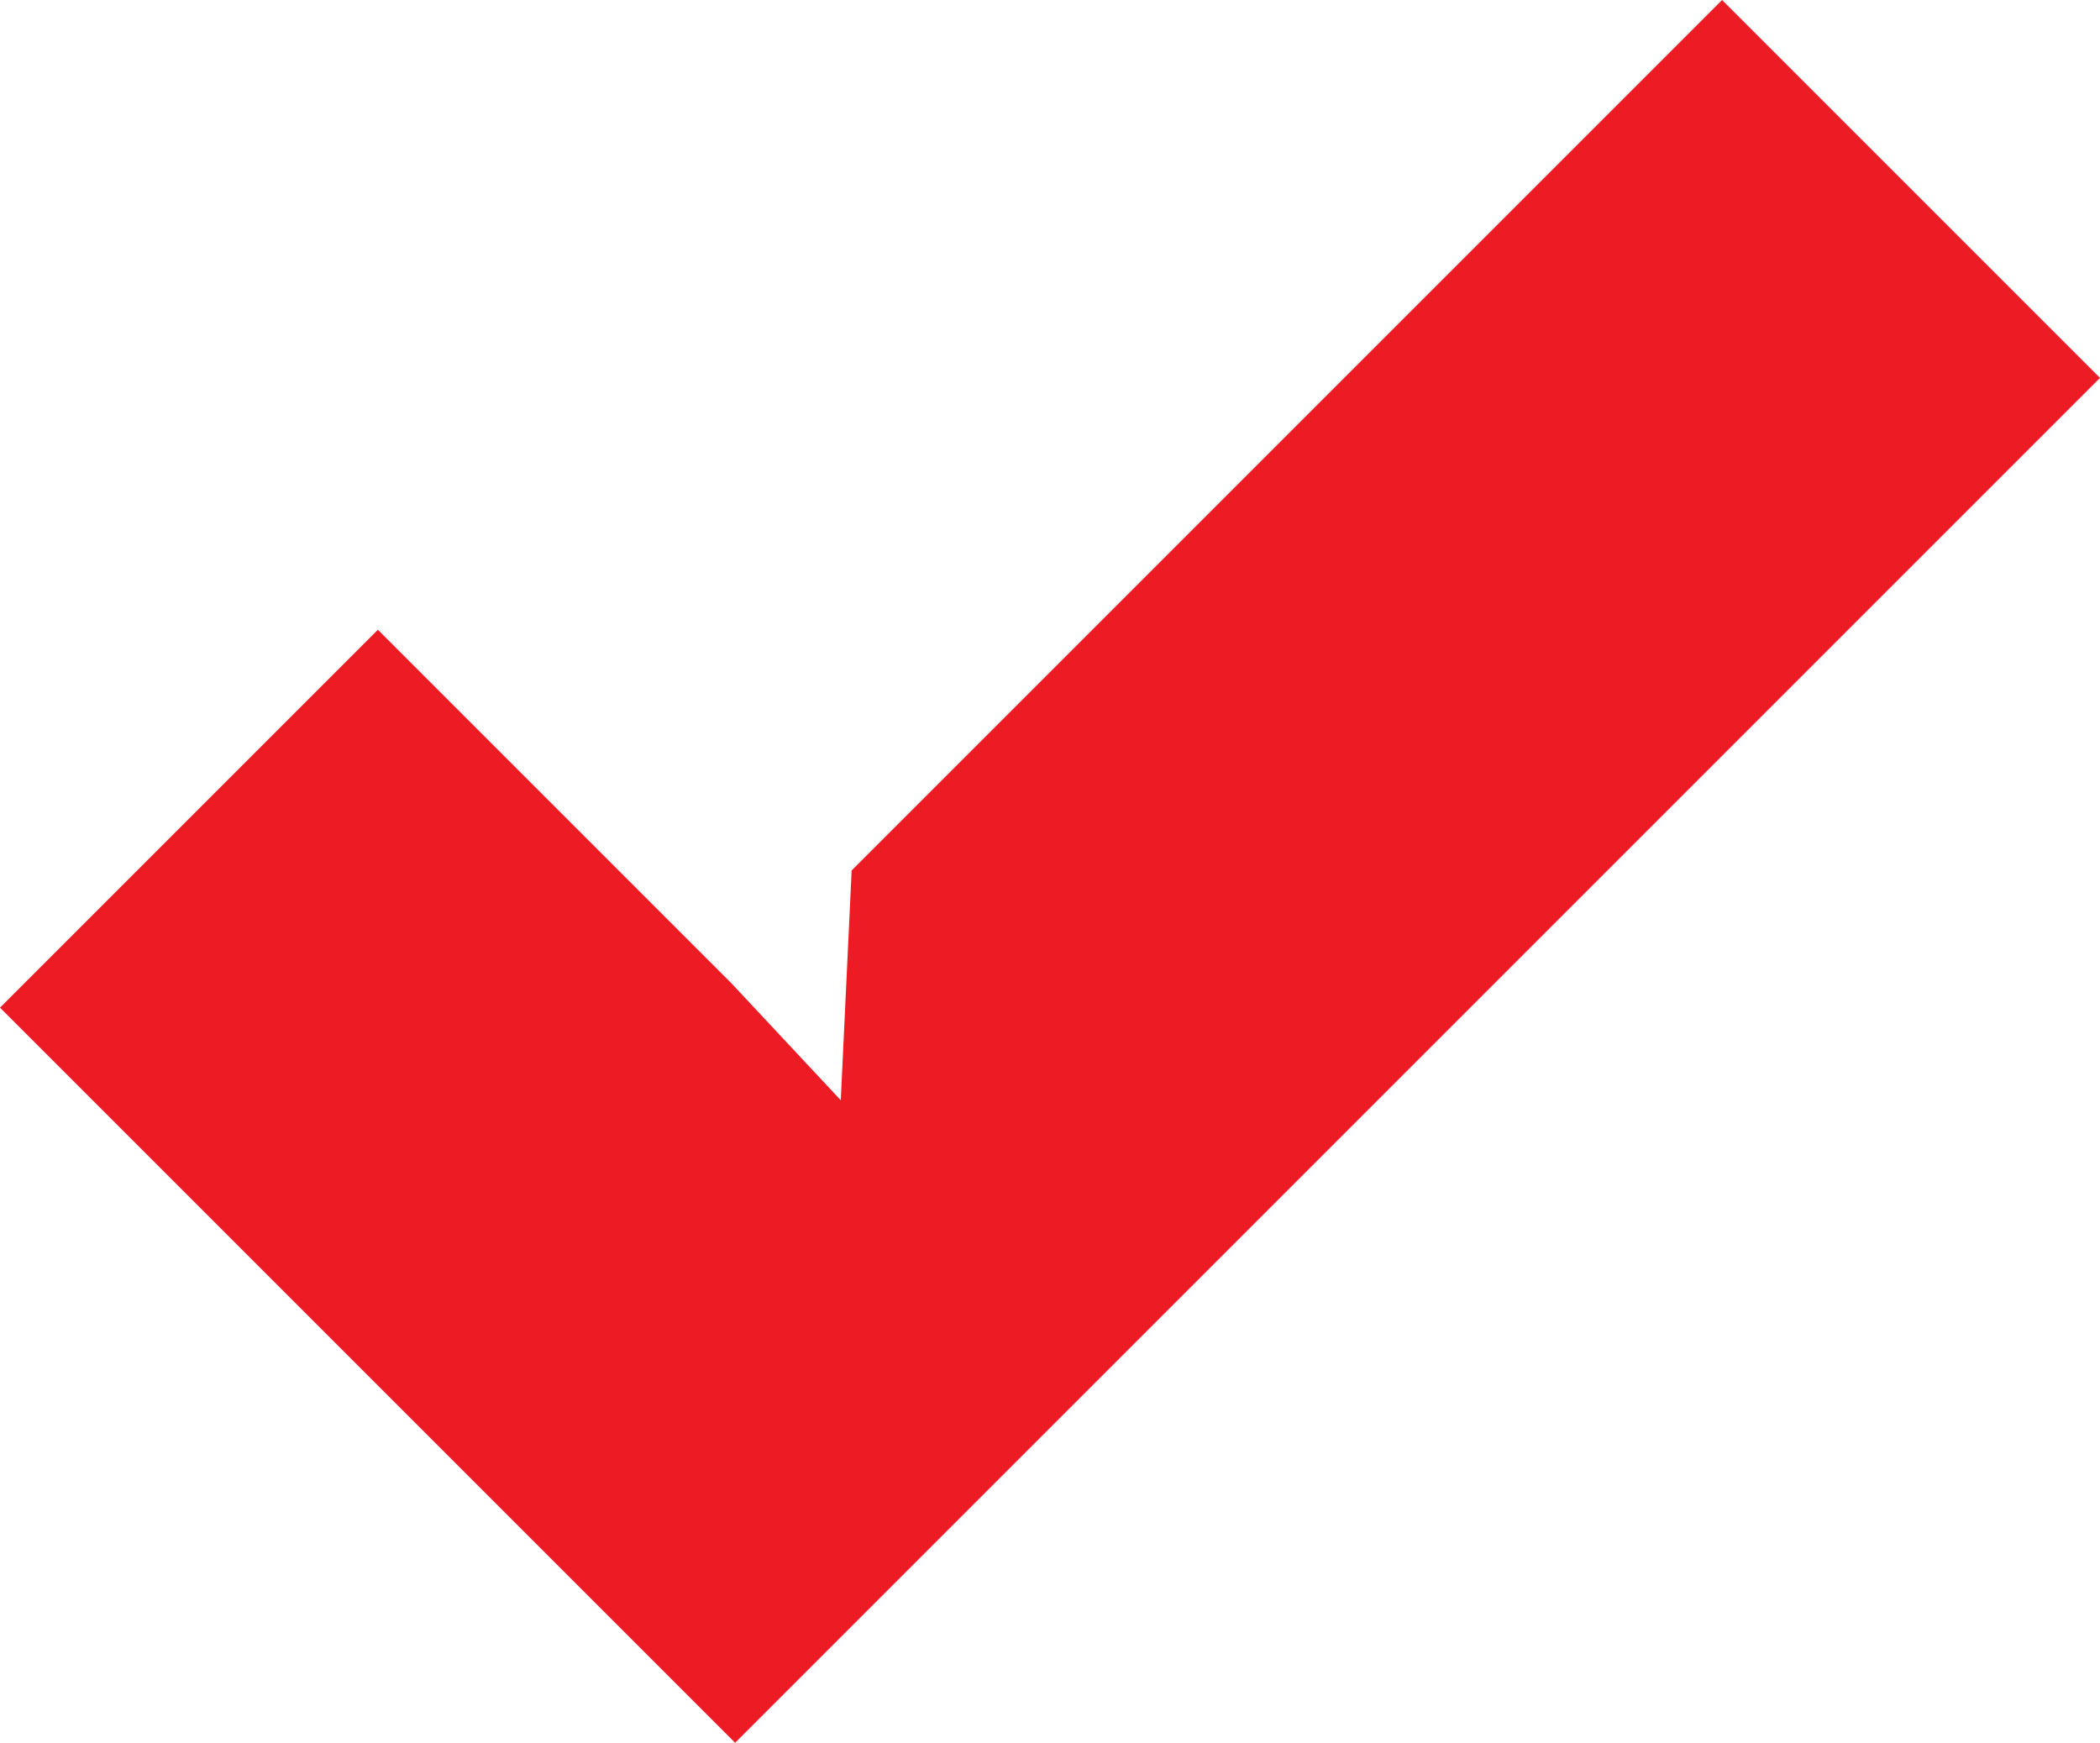 <?xml version="1.0" encoding="UTF-8"?><svg id="uuid-f072cc33-534f-4285-b970-95e0ea384c47" xmlns="http://www.w3.org/2000/svg" viewBox="0 0 77.13 64.01"><polygon points="63.25 0 31.28 31.97 30.88 40.41 26.87 36.12 13.88 23.13 0 37.01 27 64.01 77.13 13.88 63.25 0" style="fill:#ed1c24;"/></svg>